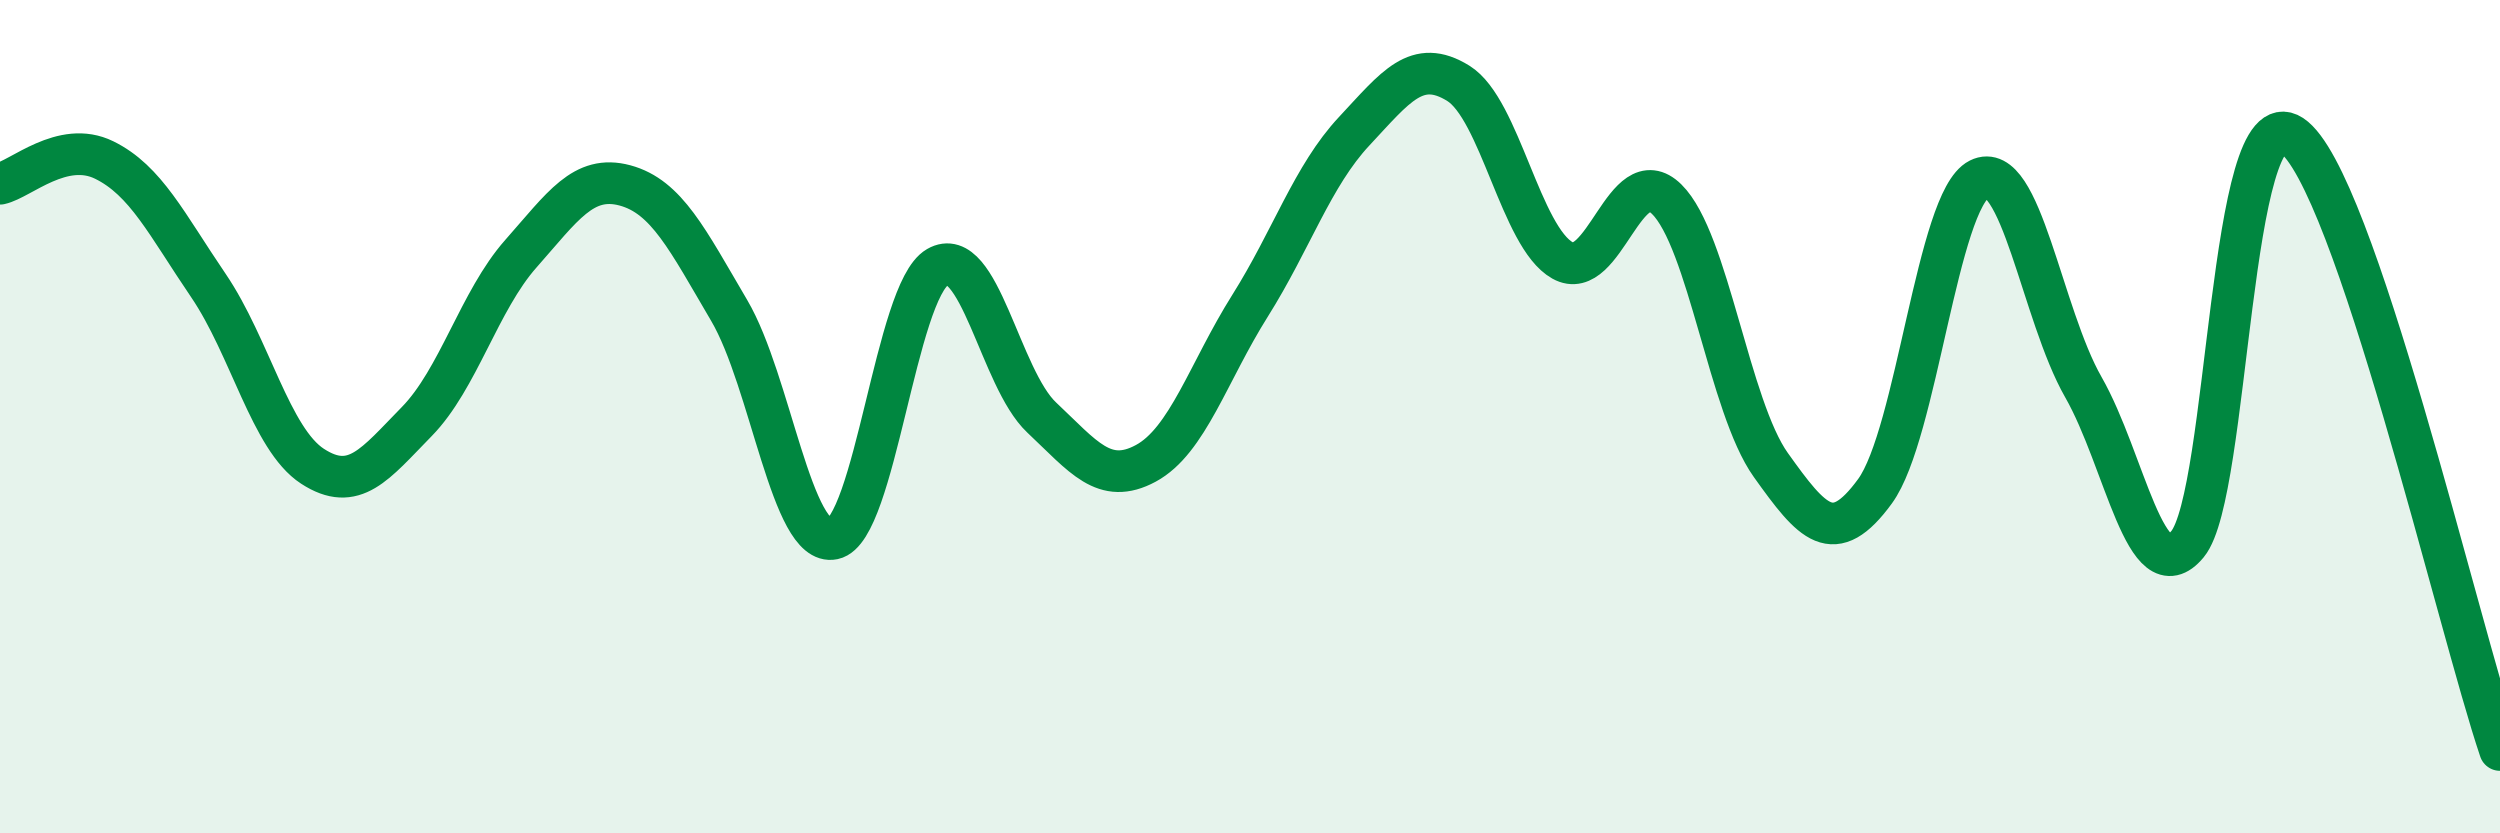 
    <svg width="60" height="20" viewBox="0 0 60 20" xmlns="http://www.w3.org/2000/svg">
      <path
        d="M 0,4.41 C 0.5,4.3 1.5,3.35 2.5,3.84 C 3.5,4.33 4,5.38 5,6.85 C 6,8.32 6.5,10.54 7.5,11.19 C 8.5,11.84 9,11.14 10,10.12 C 11,9.1 11.5,7.22 12.5,6.09 C 13.5,4.96 14,4.18 15,4.45 C 16,4.72 16.5,5.75 17.5,7.45 C 18.5,9.15 19,13.14 20,12.93 C 21,12.72 21.5,6.99 22.5,6.41 C 23.5,5.83 24,9.08 25,10.02 C 26,10.96 26.5,11.66 27.5,11.12 C 28.5,10.58 29,8.93 30,7.34 C 31,5.75 31.5,4.22 32.5,3.15 C 33.5,2.08 34,1.38 35,2 C 36,2.62 36.5,5.69 37.5,6.25 C 38.5,6.81 39,3.8 40,4.78 C 41,5.76 41.5,9.76 42.5,11.16 C 43.5,12.56 44,13.16 45,11.79 C 46,10.42 46.5,4.8 47.5,4.3 C 48.5,3.8 49,7.54 50,9.29 C 51,11.04 51.5,14.27 52.5,13.06 C 53.5,11.85 53.5,2.26 55,3.25 C 56.5,4.24 59,15.05 60,18L60 20L0 20Z"
        fill="#008740"
        opacity="0.1"
        stroke-linecap="round"
        stroke-linejoin="round"
      />
      <path
        d="M 0,4.41 C 0.5,4.3 1.5,3.35 2.5,3.84 C 3.5,4.33 4,5.38 5,6.85 C 6,8.32 6.5,10.54 7.5,11.19 C 8.5,11.84 9,11.14 10,10.12 C 11,9.1 11.5,7.22 12.5,6.09 C 13.5,4.96 14,4.18 15,4.45 C 16,4.72 16.5,5.75 17.5,7.45 C 18.5,9.15 19,13.14 20,12.93 C 21,12.72 21.5,6.99 22.5,6.41 C 23.5,5.83 24,9.08 25,10.02 C 26,10.96 26.5,11.66 27.5,11.12 C 28.5,10.58 29,8.93 30,7.34 C 31,5.75 31.5,4.22 32.5,3.15 C 33.5,2.08 34,1.38 35,2 C 36,2.62 36.5,5.69 37.5,6.25 C 38.5,6.81 39,3.8 40,4.78 C 41,5.76 41.5,9.76 42.5,11.16 C 43.5,12.56 44,13.16 45,11.79 C 46,10.42 46.5,4.8 47.5,4.3 C 48.5,3.8 49,7.54 50,9.29 C 51,11.04 51.5,14.27 52.5,13.06 C 53.5,11.85 53.5,2.26 55,3.25 C 56.5,4.24 59,15.05 60,18"
        stroke="#008740"
        stroke-width="1"
        fill="none"
        stroke-linecap="round"
        stroke-linejoin="round"
      />
    </svg>
  